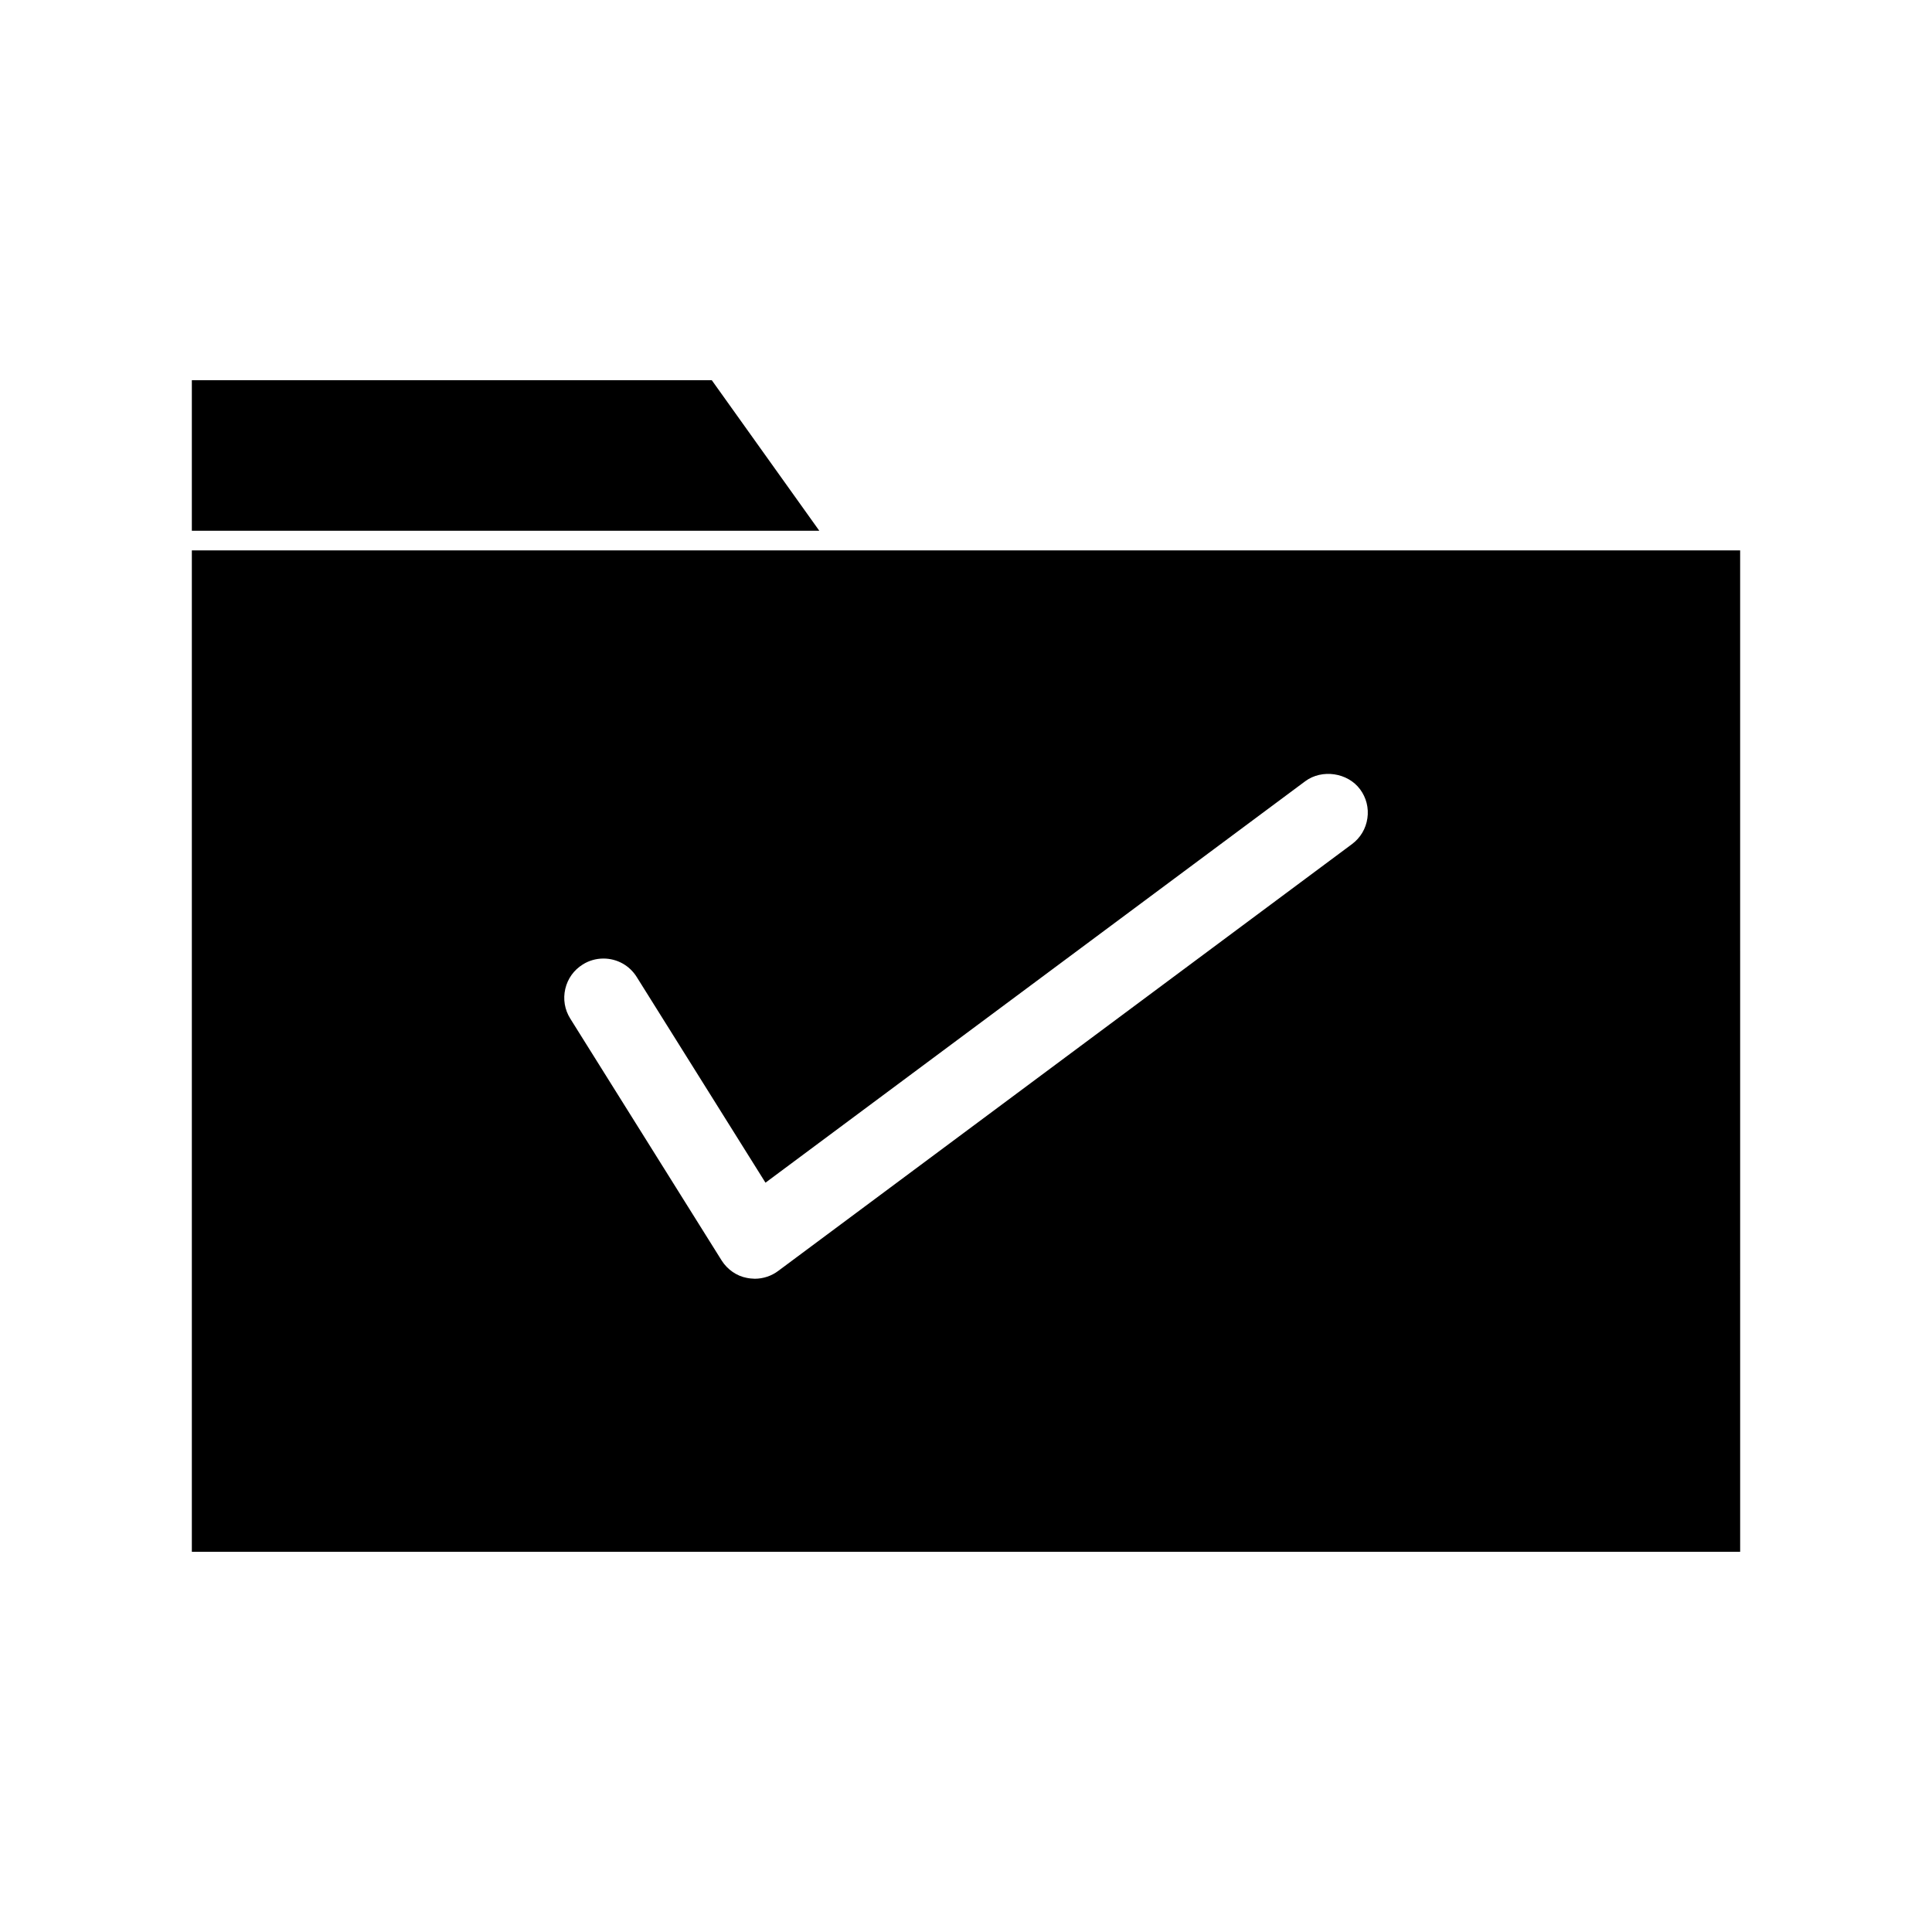 <?xml version="1.0" encoding="UTF-8"?>
<!-- Uploaded to: SVG Find, www.svgrepo.com, Generator: SVG Find Mixer Tools -->
<svg fill="#000000" width="800px" height="800px" version="1.1" viewBox="144 144 512 512" xmlns="http://www.w3.org/2000/svg">
 <g>
  <path d="m332.63 244.76h-137.79v39.902h166.29z"/>
  <path d="m366.18 289.86h-171.34v265.38h410.32l-0.004-265.38zm140.19 71c-0.398 2.754-1.848 5.18-4.082 6.84l-152.07 113.12c-1.746 1.32-3.965 2.059-6.195 2.059-0.562 0-1.602-0.109-2.144-0.234-2.586-0.473-5.094-2.164-6.637-4.606l-40.125-64.113c-1.477-2.359-1.941-5.148-1.312-7.859 0.629-2.707 2.269-5 4.629-6.465 1.594-1.02 3.516-1.578 5.488-1.578 3.606 0 6.902 1.828 8.809 4.879l34.129 54.52 143.04-106.39c4.445-3.293 11.25-2.285 14.531 2.133 1.648 2.211 2.344 4.953 1.941 7.695z"/>
 </g>
</svg>